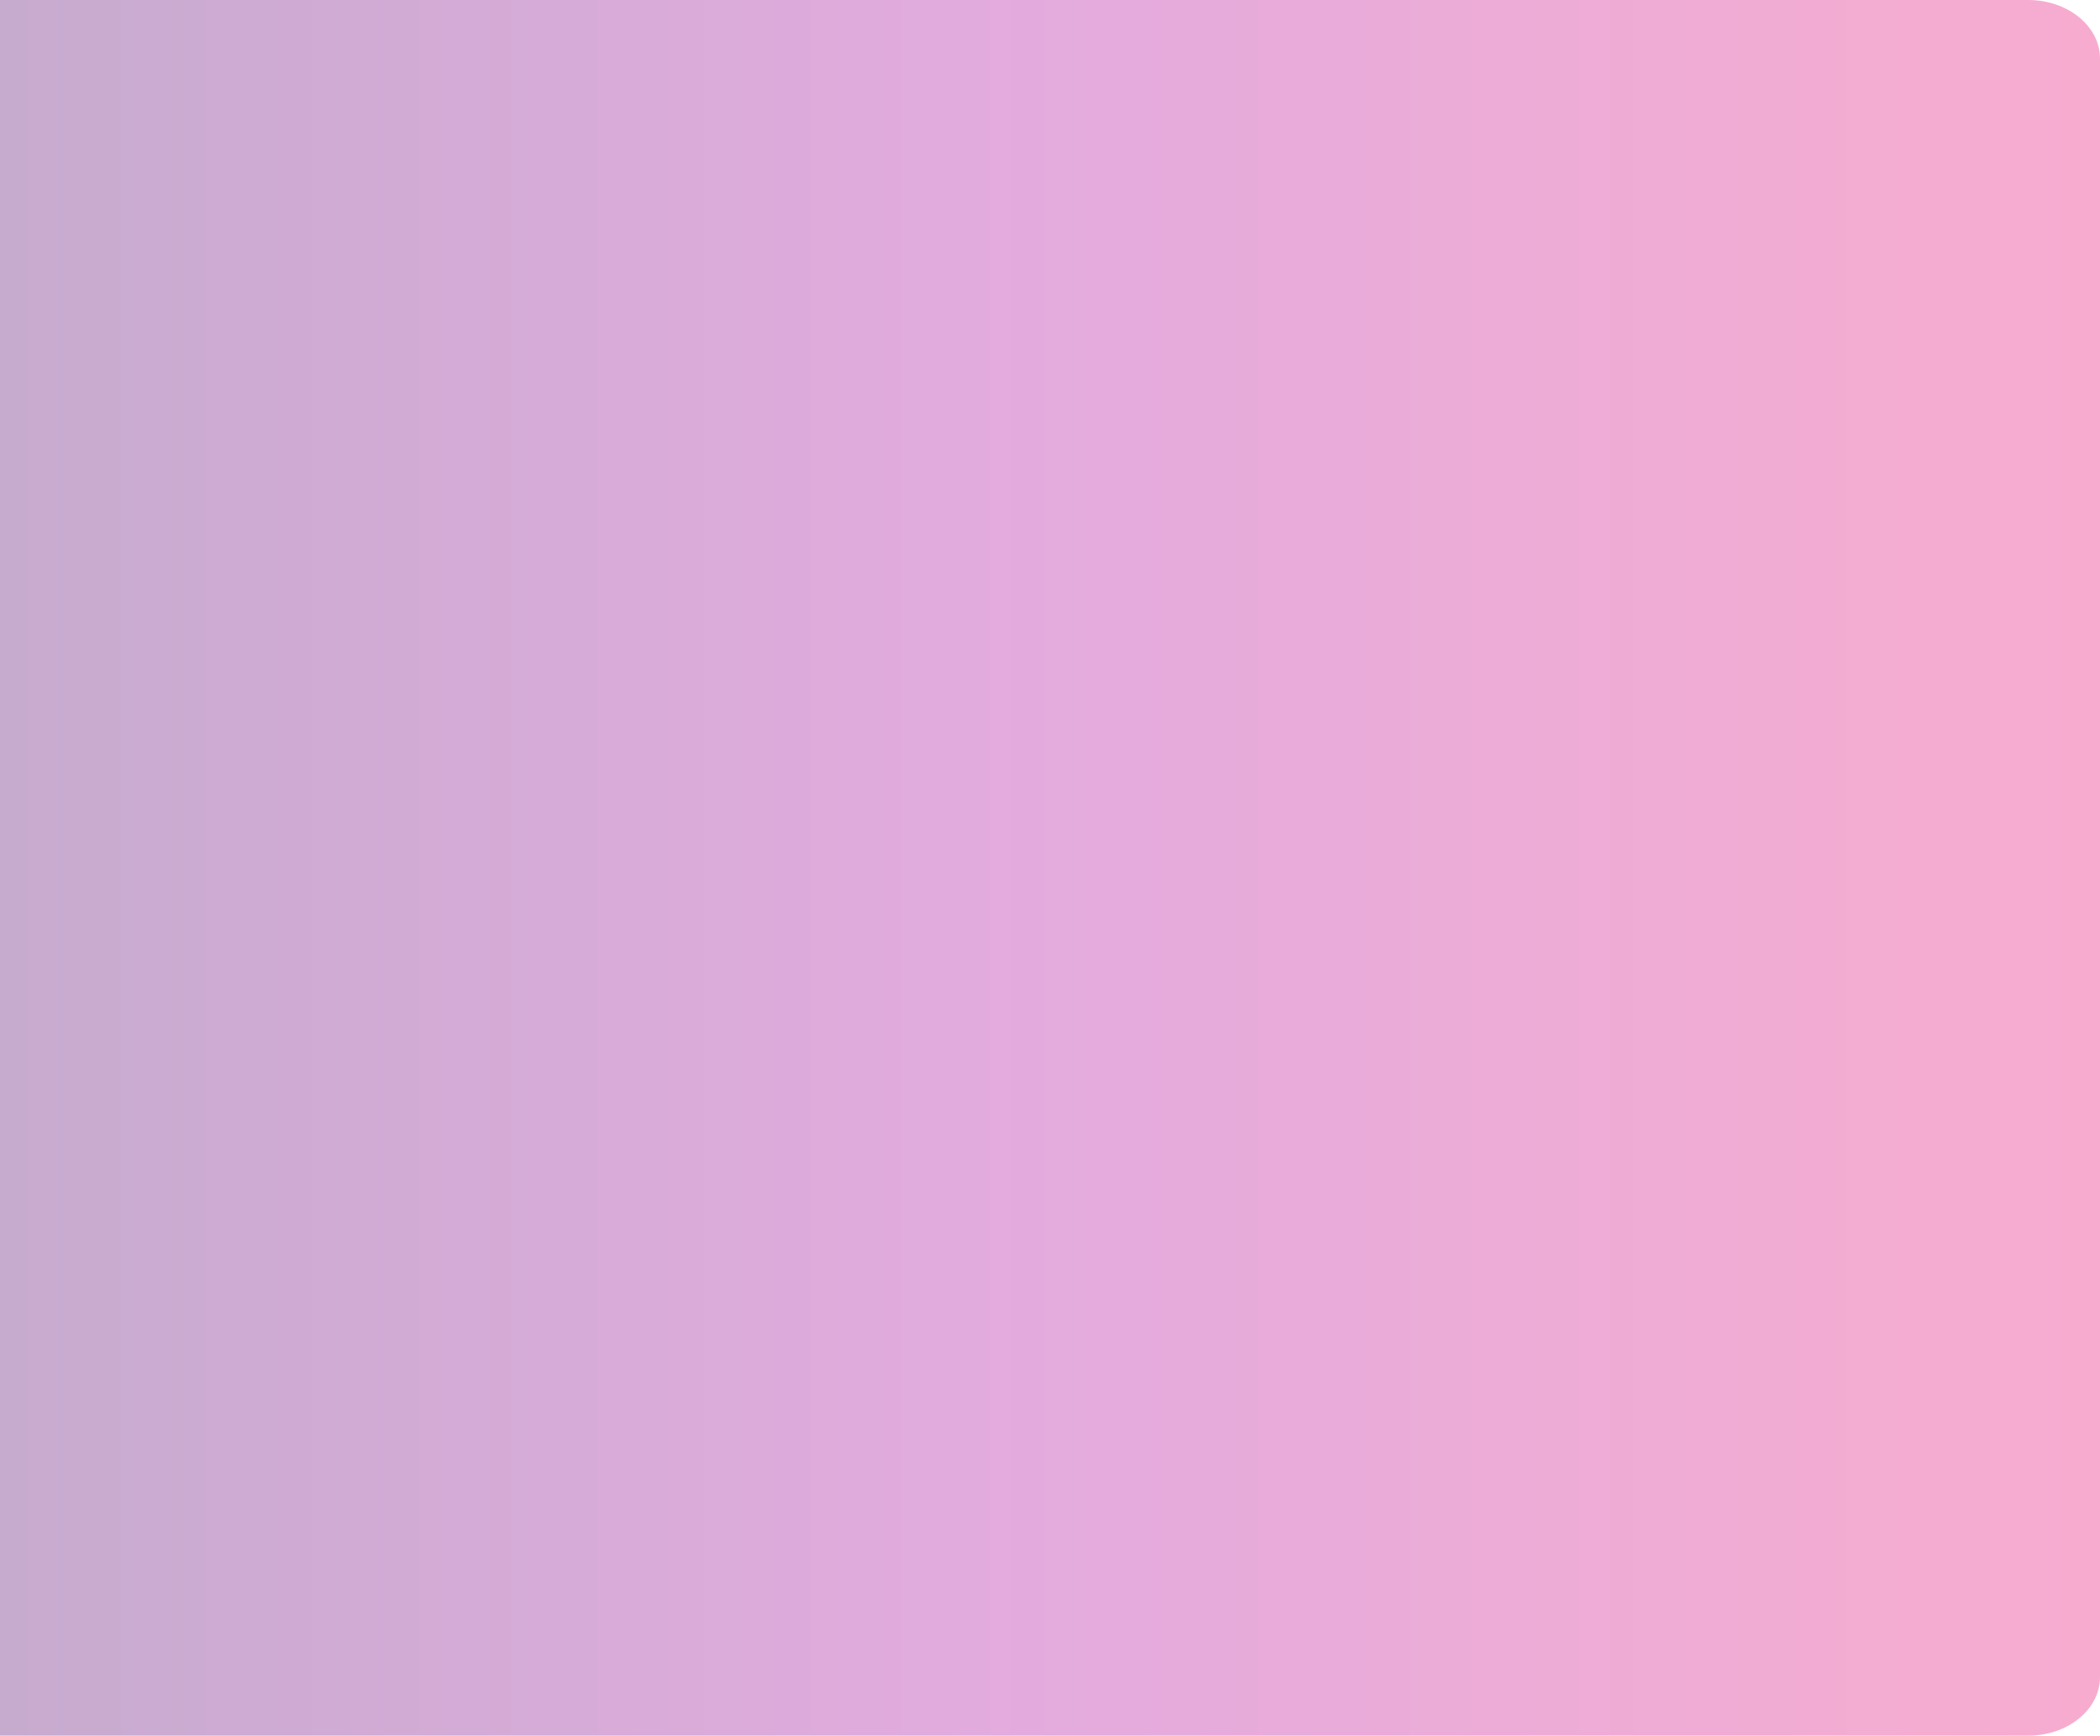 <?xml version="1.0" encoding="UTF-8"?> <svg xmlns="http://www.w3.org/2000/svg" width="796" height="658" viewBox="0 0 796 658" fill="none"><path opacity="0.33" d="M0 0H768.798C783.814 0 796 9.934 796 22.174V635.826C796 648.066 783.814 658 768.798 658H0V0Z" fill="url(#paint0_linear_10_36)"></path><defs><linearGradient id="paint0_linear_10_36" x1="0" y1="329.007" x2="796" y2="329.007" gradientUnits="userSpaceOnUse"><stop stop-color="#54006C"></stop><stop offset="0.47" stop-color="#A8009A"></stop><stop offset="1" stop-color="#E7046D"></stop></linearGradient></defs></svg> 